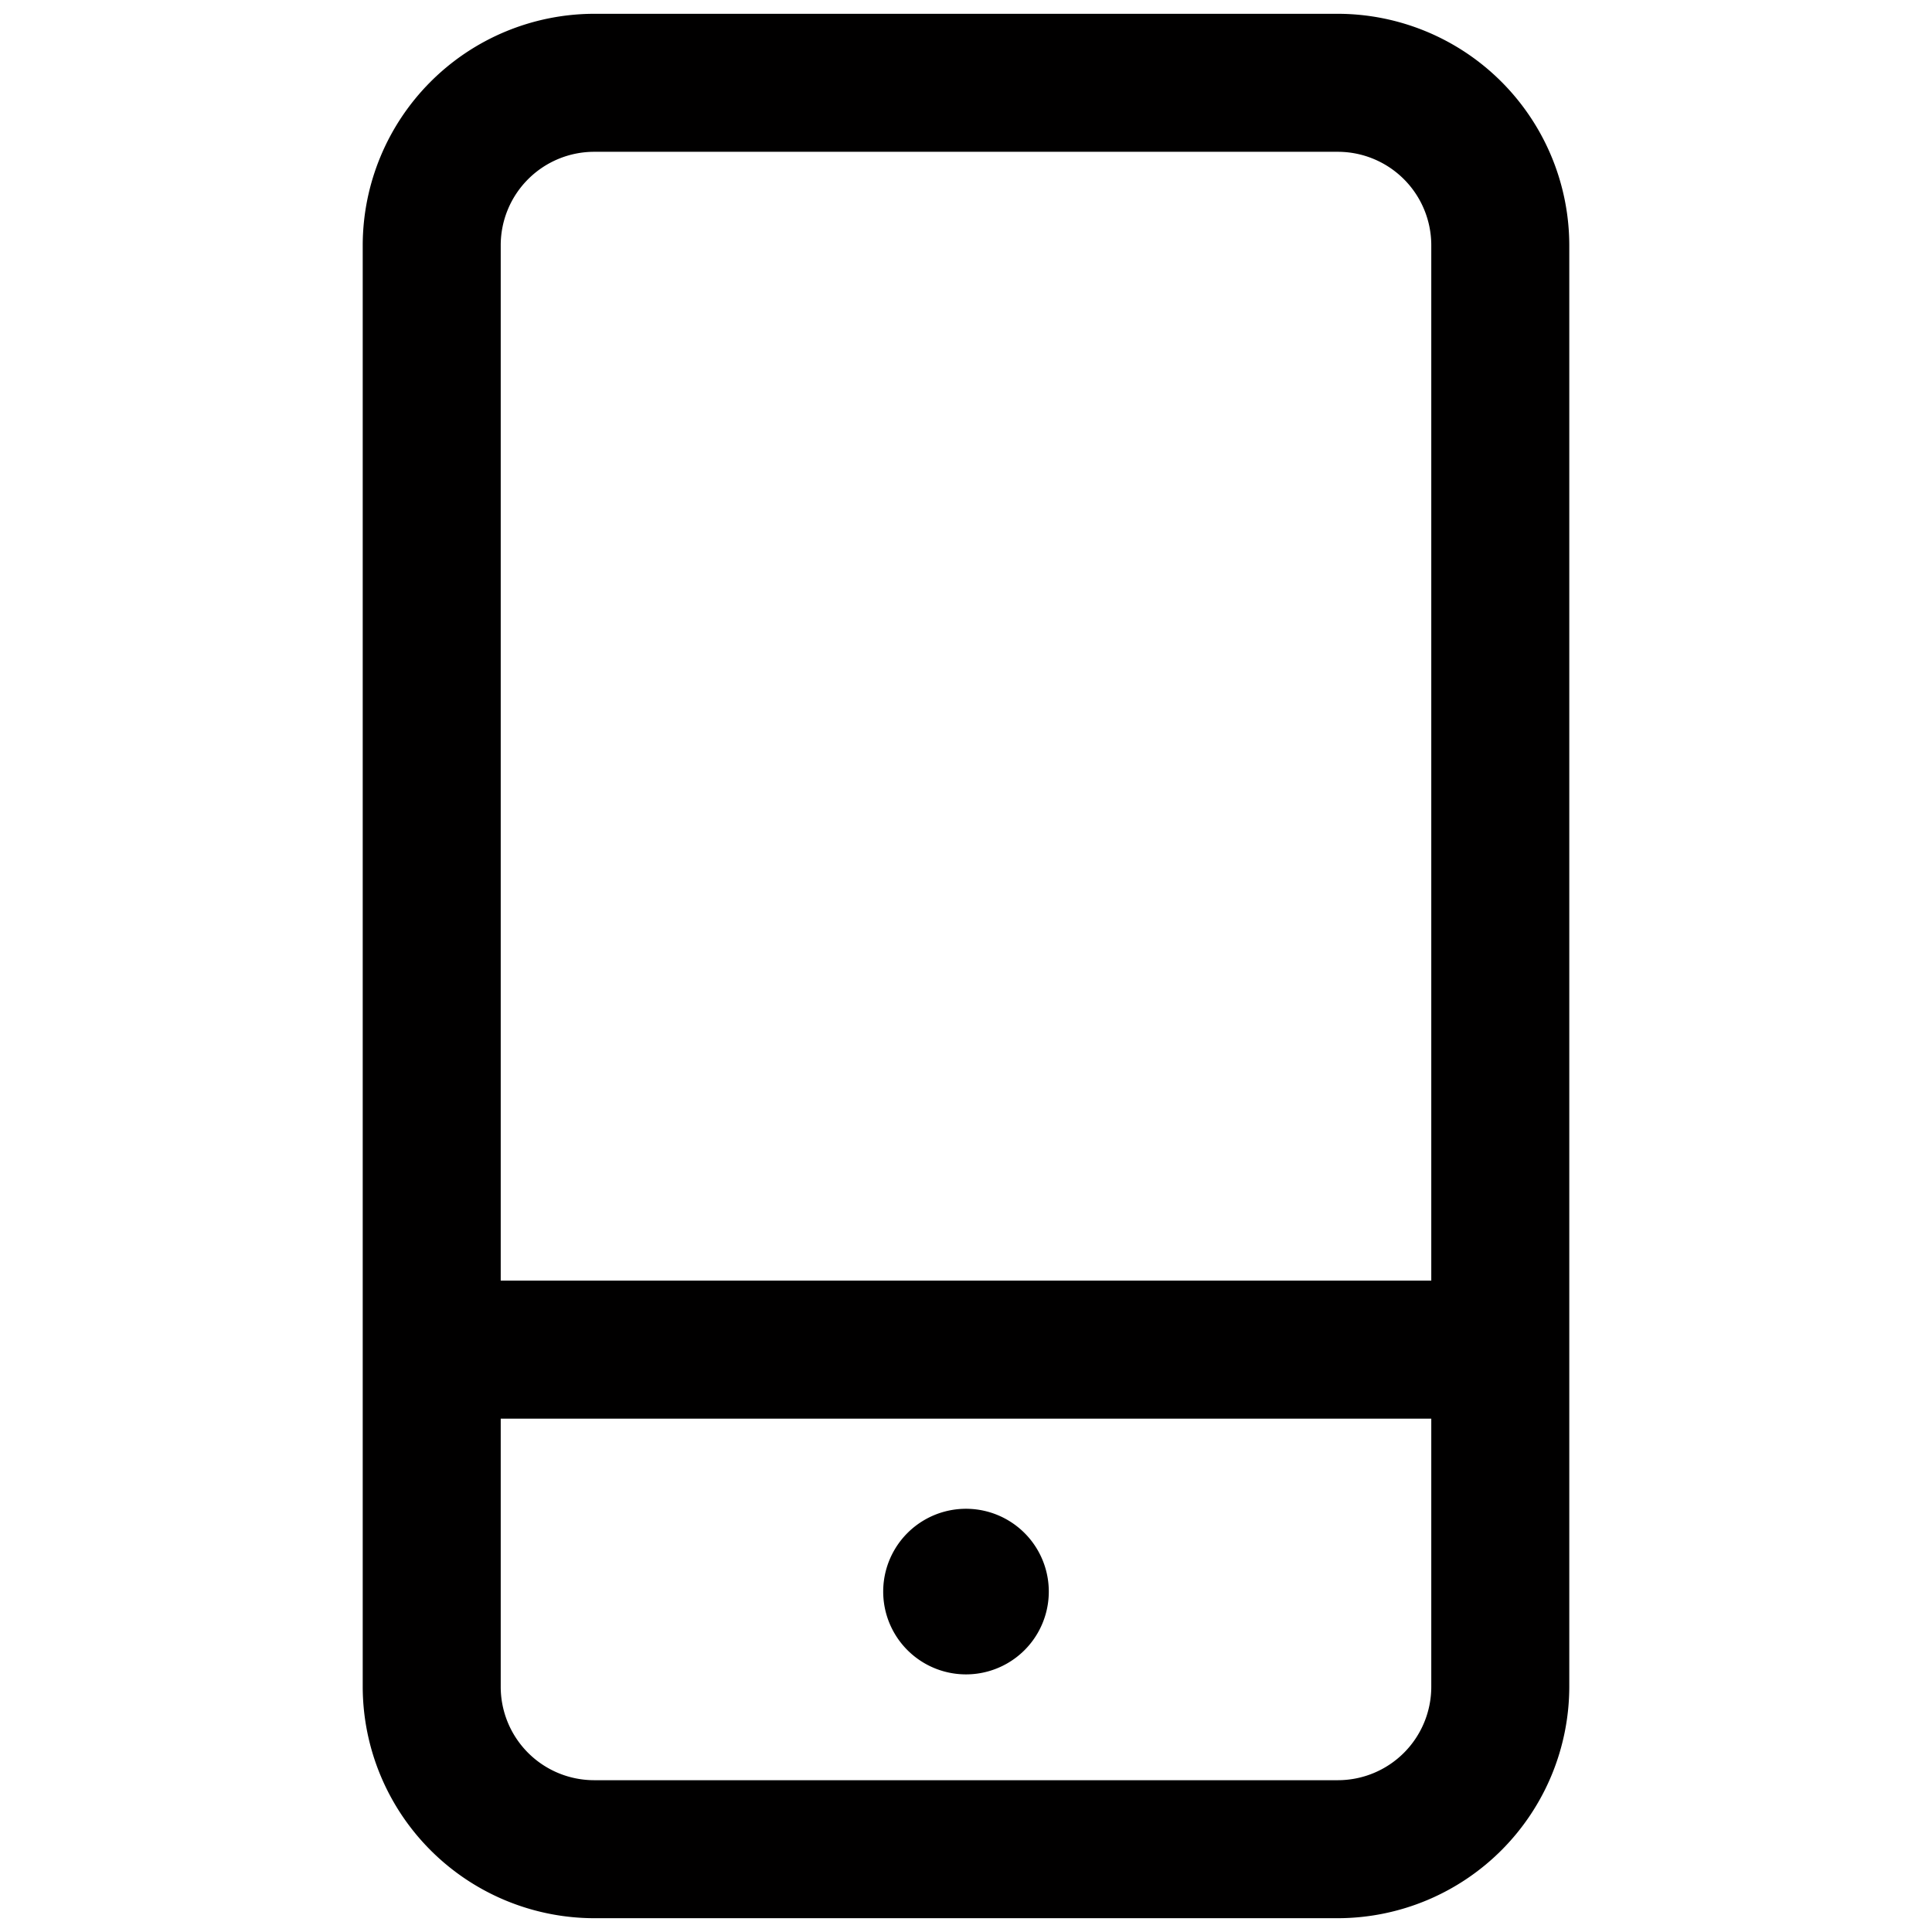 <?xml version="1.0" ?><svg data-name="Layer 2" id="ef12c4f0-6dcc-44c0-902c-61bd71342b6b" viewBox="0 0 35 35" xmlns="http://www.w3.org/2000/svg" fill="#010000"><path d="M24.237,34.75H10.763a4.2,4.2,0,0,1-4.192-4.191V4.441A4.2,4.2,0,0,1,10.763.25H24.237a4.2,4.2,0,0,1,4.192,4.191V30.559A4.2,4.2,0,0,1,24.237,34.75Zm-13.474-32A1.694,1.694,0,0,0,9.071,4.441V30.559a1.693,1.693,0,0,0,1.692,1.691H24.237a1.693,1.693,0,0,0,1.692-1.691V4.441A1.694,1.694,0,0,0,24.237,2.75Z"/><path d="M26.4,25.7H8.943a1.25,1.25,0,0,1,0-2.5H26.4a1.25,1.25,0,0,1,0,2.5Z"/><path d="M17.5,30.333a1.5,1.5,0,0,0,0-3,1.5,1.5,0,0,0,0,3Z"/></svg>